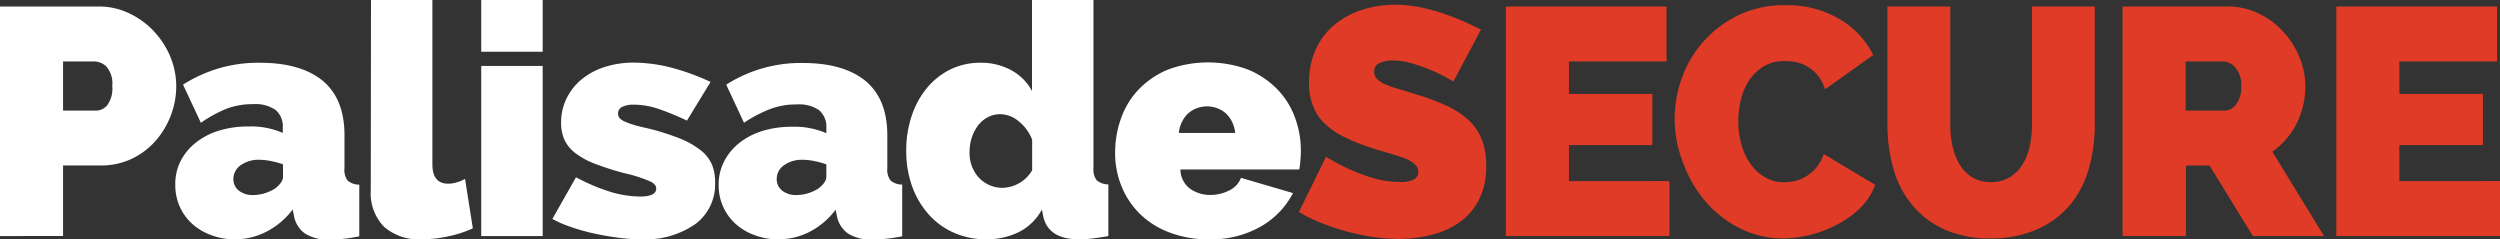 <svg xmlns="http://www.w3.org/2000/svg" viewBox="0 0 346.1 33.13"><rect x="0" y="0" width="346.1" height="33.13" fill="#333333" stroke="none"/><defs><style>.cls-1{fill:#fff;}.cls-2{fill:#e03b26;}</style></defs><g id="Layer_2" data-name="Layer 2"><g id="Layer_3_copy" data-name="Layer 3 copy"><path class="cls-1" d="M0,32.68V.9H13.7a9.68,9.68,0,0,1,4.3,1,11.17,11.17,0,0,1,3.38,2.51A11.72,11.72,0,0,1,23.6,7.9a10.78,10.78,0,0,1,.8,4,11.37,11.37,0,0,1-.76,4.1,11.48,11.48,0,0,1-2.13,3.53A10.22,10.22,0,0,1,18.2,22a9.93,9.93,0,0,1-4.28.91H8.73v9.76ZM8.73,15.31h4.61a2,2,0,0,0,1.5-.74,3.86,3.86,0,0,0,.7-2.66,3.53,3.53,0,0,0-.81-2.69,2.47,2.47,0,0,0-1.61-.71H8.73Z"/><path class="cls-1" d="M32.51,33.13a9,9,0,0,1-3.27-.58A8.1,8.1,0,0,1,26.62,31a7.17,7.17,0,0,1-2.35-5.39A7,7,0,0,1,25,22.3a7.81,7.81,0,0,1,2.1-2.55,9.81,9.81,0,0,1,3.2-1.66,13.63,13.63,0,0,1,4.1-.58,11,11,0,0,1,4.75.89v-.71a3,3,0,0,0-1-2.47,4.91,4.91,0,0,0-3.12-.8,10.15,10.15,0,0,0-3.71.65A17.64,17.64,0,0,0,27.81,17l-2.47-5.28A19.17,19.17,0,0,1,36,8.69q5.64,0,8.69,2.5c2,1.68,3,4.18,3,7.53v4.56A2.42,2.42,0,0,0,48.13,25a2.44,2.44,0,0,0,1.61.56v7.16c-.77.15-1.5.27-2.19.34a15.92,15.92,0,0,1-1.84.11,6,6,0,0,1-3.47-.83,3.84,3.84,0,0,1-1.54-2.44L40.52,29a10.65,10.65,0,0,1-3.63,3.07A9.49,9.49,0,0,1,32.51,33.13ZM35.06,27a5.5,5.5,0,0,0,1.57-.24,6,6,0,0,0,1.43-.65,3.34,3.34,0,0,0,.8-.79,1.44,1.44,0,0,0,.32-.87V22.75a12.11,12.11,0,0,0-1.66-.45,8.25,8.25,0,0,0-1.61-.18,4.24,4.24,0,0,0-2.6.76,2.32,2.32,0,0,0-1,1.92,2,2,0,0,0,.79,1.62A3.11,3.11,0,0,0,35.06,27Z"/><path class="cls-1" d="M51.36,0h8.5V22.75c0,1.79.73,2.68,2.2,2.68a4.21,4.21,0,0,0,1.16-.18,4.82,4.82,0,0,0,1.16-.49l1.08,6.85A15.69,15.69,0,0,1,62,32.73a17.25,17.25,0,0,1-3.6.4,7.33,7.33,0,0,1-5.24-1.74,6.67,6.67,0,0,1-1.83-5.06Z"/><path class="cls-1" d="M66.62,7.16V0h8.51V7.16Zm0,25.52V9.13h8.51V32.68Z"/><path class="cls-1" d="M88.79,33.13a24.19,24.19,0,0,1-3.18-.22c-1.14-.15-2.25-.34-3.34-.58a28,28,0,0,1-3.15-.88,15.38,15.38,0,0,1-2.65-1.14l3.27-5.77a27,27,0,0,0,4.7,2,14.86,14.86,0,0,0,4.17.67c1.49,0,2.24-.38,2.24-1.12,0-.39-.3-.73-.9-1A19.29,19.29,0,0,0,86.55,24a37.29,37.29,0,0,1-4.21-1.34,10.44,10.44,0,0,1-2.73-1.5,4.94,4.94,0,0,1-1.48-1.83,5.78,5.78,0,0,1-.45-2.36,7.54,7.54,0,0,1,.74-3.31A8,8,0,0,1,80.5,11a9.55,9.55,0,0,1,3.2-1.72,12.85,12.85,0,0,1,4.06-.61,21.08,21.08,0,0,1,5.08.67,32,32,0,0,1,5.53,2L95.1,16.7A35.77,35.77,0,0,0,90.94,15a10.86,10.86,0,0,0-3.18-.51,3.59,3.59,0,0,0-1.59.29,1,1,0,0,0-.61.92,1,1,0,0,0,.18.6,1.77,1.77,0,0,0,.63.47,8.25,8.25,0,0,0,1.23.47q.78.25,2,.51a34,34,0,0,1,4.52,1.42A11.8,11.8,0,0,1,97,20.8a5.08,5.08,0,0,1,1.57,2A6.41,6.41,0,0,1,99,25.3,6.84,6.84,0,0,1,96.29,31,12.1,12.1,0,0,1,88.79,33.13Z"/><path class="cls-1" d="M107.73,33.13a9,9,0,0,1-3.27-.58A8.1,8.1,0,0,1,101.84,31a7.17,7.17,0,0,1-2.35-5.39,7,7,0,0,1,.76-3.27,7.81,7.81,0,0,1,2.1-2.55,9.81,9.81,0,0,1,3.2-1.66,13.63,13.63,0,0,1,4.1-.58,11,11,0,0,1,4.75.89v-.71a3,3,0,0,0-1-2.47,4.85,4.85,0,0,0-3.11-.8,10.15,10.15,0,0,0-3.71.65A18,18,0,0,0,103,17l-2.46-5.28a19.17,19.17,0,0,1,10.61-3q5.64,0,8.69,2.5c2,1.68,3,4.18,3,7.53v4.56a2.42,2.42,0,0,0,.45,1.68,2.44,2.44,0,0,0,1.61.56v7.16c-.77.15-1.5.27-2.19.34a15.92,15.92,0,0,1-1.84.11,6,6,0,0,1-3.47-.83,3.84,3.84,0,0,1-1.54-2.44l-.18-.85a10.65,10.65,0,0,1-3.63,3.07A9.49,9.49,0,0,1,107.73,33.13ZM110.28,27a5.43,5.43,0,0,0,1.56-.24,5.94,5.94,0,0,0,1.44-.65,3.53,3.53,0,0,0,.8-.79,1.44,1.44,0,0,0,.32-.87V22.75a12.11,12.11,0,0,0-1.66-.45,8.25,8.25,0,0,0-1.61-.18,4.24,4.24,0,0,0-2.6.76,2.3,2.3,0,0,0-1,1.92,2,2,0,0,0,.79,1.62A3.11,3.11,0,0,0,110.28,27Z"/><path class="cls-1" d="M136.56,33.13a11.1,11.1,0,0,1-4.46-.89,10.28,10.28,0,0,1-3.51-2.53,11.83,11.83,0,0,1-2.31-3.9,14.32,14.32,0,0,1-.82-4.95,14.82,14.82,0,0,1,.76-4.83,11.86,11.86,0,0,1,2.12-3.87,10,10,0,0,1,3.25-2.56,9.37,9.37,0,0,1,4.16-.91,8.61,8.61,0,0,1,4.19,1,7,7,0,0,1,2.93,2.91V0h8.51V23.28a2.42,2.42,0,0,0,.45,1.68,2.42,2.42,0,0,0,1.61.56v7.16c-.87.15-1.63.27-2.28.34a14.5,14.5,0,0,1-1.75.11q-4.35,0-5-3.27l-.17-.85A7.38,7.38,0,0,1,141,32.15,10.17,10.17,0,0,1,136.56,33.13ZM138.89,26a4.9,4.9,0,0,0,4-2.42V19.34a6,6,0,0,0-1.84-2.53,4,4,0,0,0-2.55-1,3.66,3.66,0,0,0-1.72.4,4.15,4.15,0,0,0-1.35,1.12A6.07,6.07,0,0,0,134.23,21a5,5,0,0,0,1.28,3.59A4.45,4.45,0,0,0,138.89,26Z"/><path class="cls-1" d="M167.27,33.13a14.78,14.78,0,0,1-5.5-1,11.62,11.62,0,0,1-4.06-2.62,11.35,11.35,0,0,1-2.48-3.81,12.07,12.07,0,0,1-.85-4.52,13.85,13.85,0,0,1,.83-4.83,11.15,11.15,0,0,1,2.46-4,12.06,12.06,0,0,1,4-2.71,16,16,0,0,1,11.13,0,12.16,12.16,0,0,1,4,2.69,11,11,0,0,1,2.46,3.9,13.13,13.13,0,0,1,.83,4.63,12.52,12.52,0,0,1-.07,1.36c0,.47-.1.88-.15,1.24H163.42a3.35,3.35,0,0,0,1.39,2.71,4.88,4.88,0,0,0,2.73.82,5.77,5.77,0,0,0,2.62-.62,3.17,3.17,0,0,0,1.64-1.75L179,26.73a11.36,11.36,0,0,1-4.42,4.61A13.89,13.89,0,0,1,167.27,33.13ZM171,18.4a4.34,4.34,0,0,0-1.26-2.68,4,4,0,0,0-5.28,0,4.34,4.34,0,0,0-1.26,2.68Z"/><path class="cls-2" d="M201.21,11.28a25.88,25.88,0,0,0-2.77-1.43,26.82,26.82,0,0,0-2.71-1,9.89,9.89,0,0,0-2.93-.47,4,4,0,0,0-1.86.36,1.25,1.25,0,0,0-.7,1.21,1.39,1.39,0,0,0,.41,1,3.74,3.74,0,0,0,1.16.74,15.7,15.7,0,0,0,1.86.65c.73.21,1.56.46,2.48.76a32.21,32.21,0,0,1,4,1.48,12.35,12.35,0,0,1,3,1.9,7.3,7.3,0,0,1,1.92,2.66,9.65,9.65,0,0,1,.68,3.81,10,10,0,0,1-1.06,4.81,8.52,8.52,0,0,1-2.77,3.11,11.59,11.59,0,0,1-3.9,1.68,18.49,18.49,0,0,1-4.36.52,24.72,24.72,0,0,1-3.59-.27,31.15,31.15,0,0,1-3.65-.76,32.47,32.47,0,0,1-3.49-1.17,21.38,21.38,0,0,1-3.11-1.52l3.76-7.65a28.41,28.41,0,0,0,3.27,1.74,23.35,23.35,0,0,0,3.25,1.21,12.87,12.87,0,0,0,3.69.54,3.79,3.79,0,0,0,2-.38,1.16,1.16,0,0,0,.56-1,1.41,1.41,0,0,0-.56-1.14,5,5,0,0,0-1.54-.83c-.66-.24-1.41-.48-2.26-.72s-1.76-.52-2.71-.85a22.89,22.89,0,0,1-3.63-1.54,10,10,0,0,1-2.51-1.88,6.72,6.72,0,0,1-1.45-2.4,9.12,9.12,0,0,1-.47-3.09,10.67,10.67,0,0,1,1-4.65,9.49,9.49,0,0,1,2.62-3.36,11.61,11.61,0,0,1,3.78-2,14.51,14.51,0,0,1,4.5-.69,17.45,17.45,0,0,1,3.41.33,29.42,29.42,0,0,1,3.2.85c1,.35,2,.72,2.89,1.12s1.7.79,2.41,1.14Z"/><path class="cls-2" d="M231.12,25.07v7.61H208.47V.9h22.25V8.51H217.2V13h11.55v7.08H217.2v5Z"/><path class="cls-2" d="M231.84,16.52a16.51,16.51,0,0,1,1-5.73,15.41,15.41,0,0,1,3-5.06,15.59,15.59,0,0,1,4.84-3.63A14.61,14.61,0,0,1,247.2.72a14.19,14.19,0,0,1,7.43,1.9,11.86,11.86,0,0,1,4.7,5l-6.67,4.74a6,6,0,0,0-1-1.92,5.68,5.68,0,0,0-1.42-1.21,5.2,5.2,0,0,0-1.61-.63A7.55,7.55,0,0,0,247,8.46a5.3,5.3,0,0,0-2.85.74,6.36,6.36,0,0,0-2,1.93,8.38,8.38,0,0,0-1.14,2.68,12.71,12.71,0,0,0-.36,3,11.57,11.57,0,0,0,.43,3.18,8.64,8.64,0,0,0,1.25,2.69,6.47,6.47,0,0,0,2,1.85,5.19,5.19,0,0,0,2.71.7,6.61,6.61,0,0,0,1.56-.2,5.2,5.2,0,0,0,1.55-.68,5.59,5.59,0,0,0,1.34-1.2,5.82,5.82,0,0,0,1-1.82l7.12,4.26a9.17,9.17,0,0,1-2,3.13A13,13,0,0,1,254.49,31,16.32,16.32,0,0,1,246.93,33a13.25,13.25,0,0,1-6.09-1.41,15.29,15.29,0,0,1-4.77-3.74A17.48,17.48,0,0,1,233,22.52,16.73,16.73,0,0,1,231.84,16.52Z"/><path class="cls-2" d="M275.63,25.21a4.84,4.84,0,0,0,2.59-.67A5.38,5.38,0,0,0,280,22.77a8.15,8.15,0,0,0,1-2.53,14.67,14.67,0,0,0,.31-3V.9H290V17.24a21.76,21.76,0,0,1-.85,6.2,13.57,13.57,0,0,1-2.64,5,12.55,12.55,0,0,1-4.5,3.31A15.52,15.52,0,0,1,275.63,33a15.23,15.23,0,0,1-6.52-1.27,12.42,12.42,0,0,1-4.45-3.43,13.5,13.5,0,0,1-2.55-5,21.89,21.89,0,0,1-.81-6V.9H270V17.24a14.26,14.26,0,0,0,.31,3,8.08,8.08,0,0,0,1,2.55,5.24,5.24,0,0,0,1.72,1.75A4.84,4.84,0,0,0,275.63,25.21Z"/><path class="cls-2" d="M293.85,32.68V.9h14.6a9.64,9.64,0,0,1,4.29,1,11,11,0,0,1,3.38,2.51,11.72,11.72,0,0,1,2.22,3.53,10.6,10.6,0,0,1,.81,4,11.4,11.4,0,0,1-1.21,5.17A10.63,10.63,0,0,1,314.58,21l7.16,11.68h-9.85l-6-9.76h-3.27v9.76Zm8.73-17.37h5.51a2,2,0,0,0,1.5-.89,4,4,0,0,0,.69-2.51,3.64,3.64,0,0,0-.8-2.53,2.28,2.28,0,0,0-1.62-.87h-5.28Z"/><path class="cls-2" d="M346.1,25.07v7.61H323.44V.9H345.7V8.51H332.17V13h11.56v7.08H332.17v5Z"/></g></g></svg>